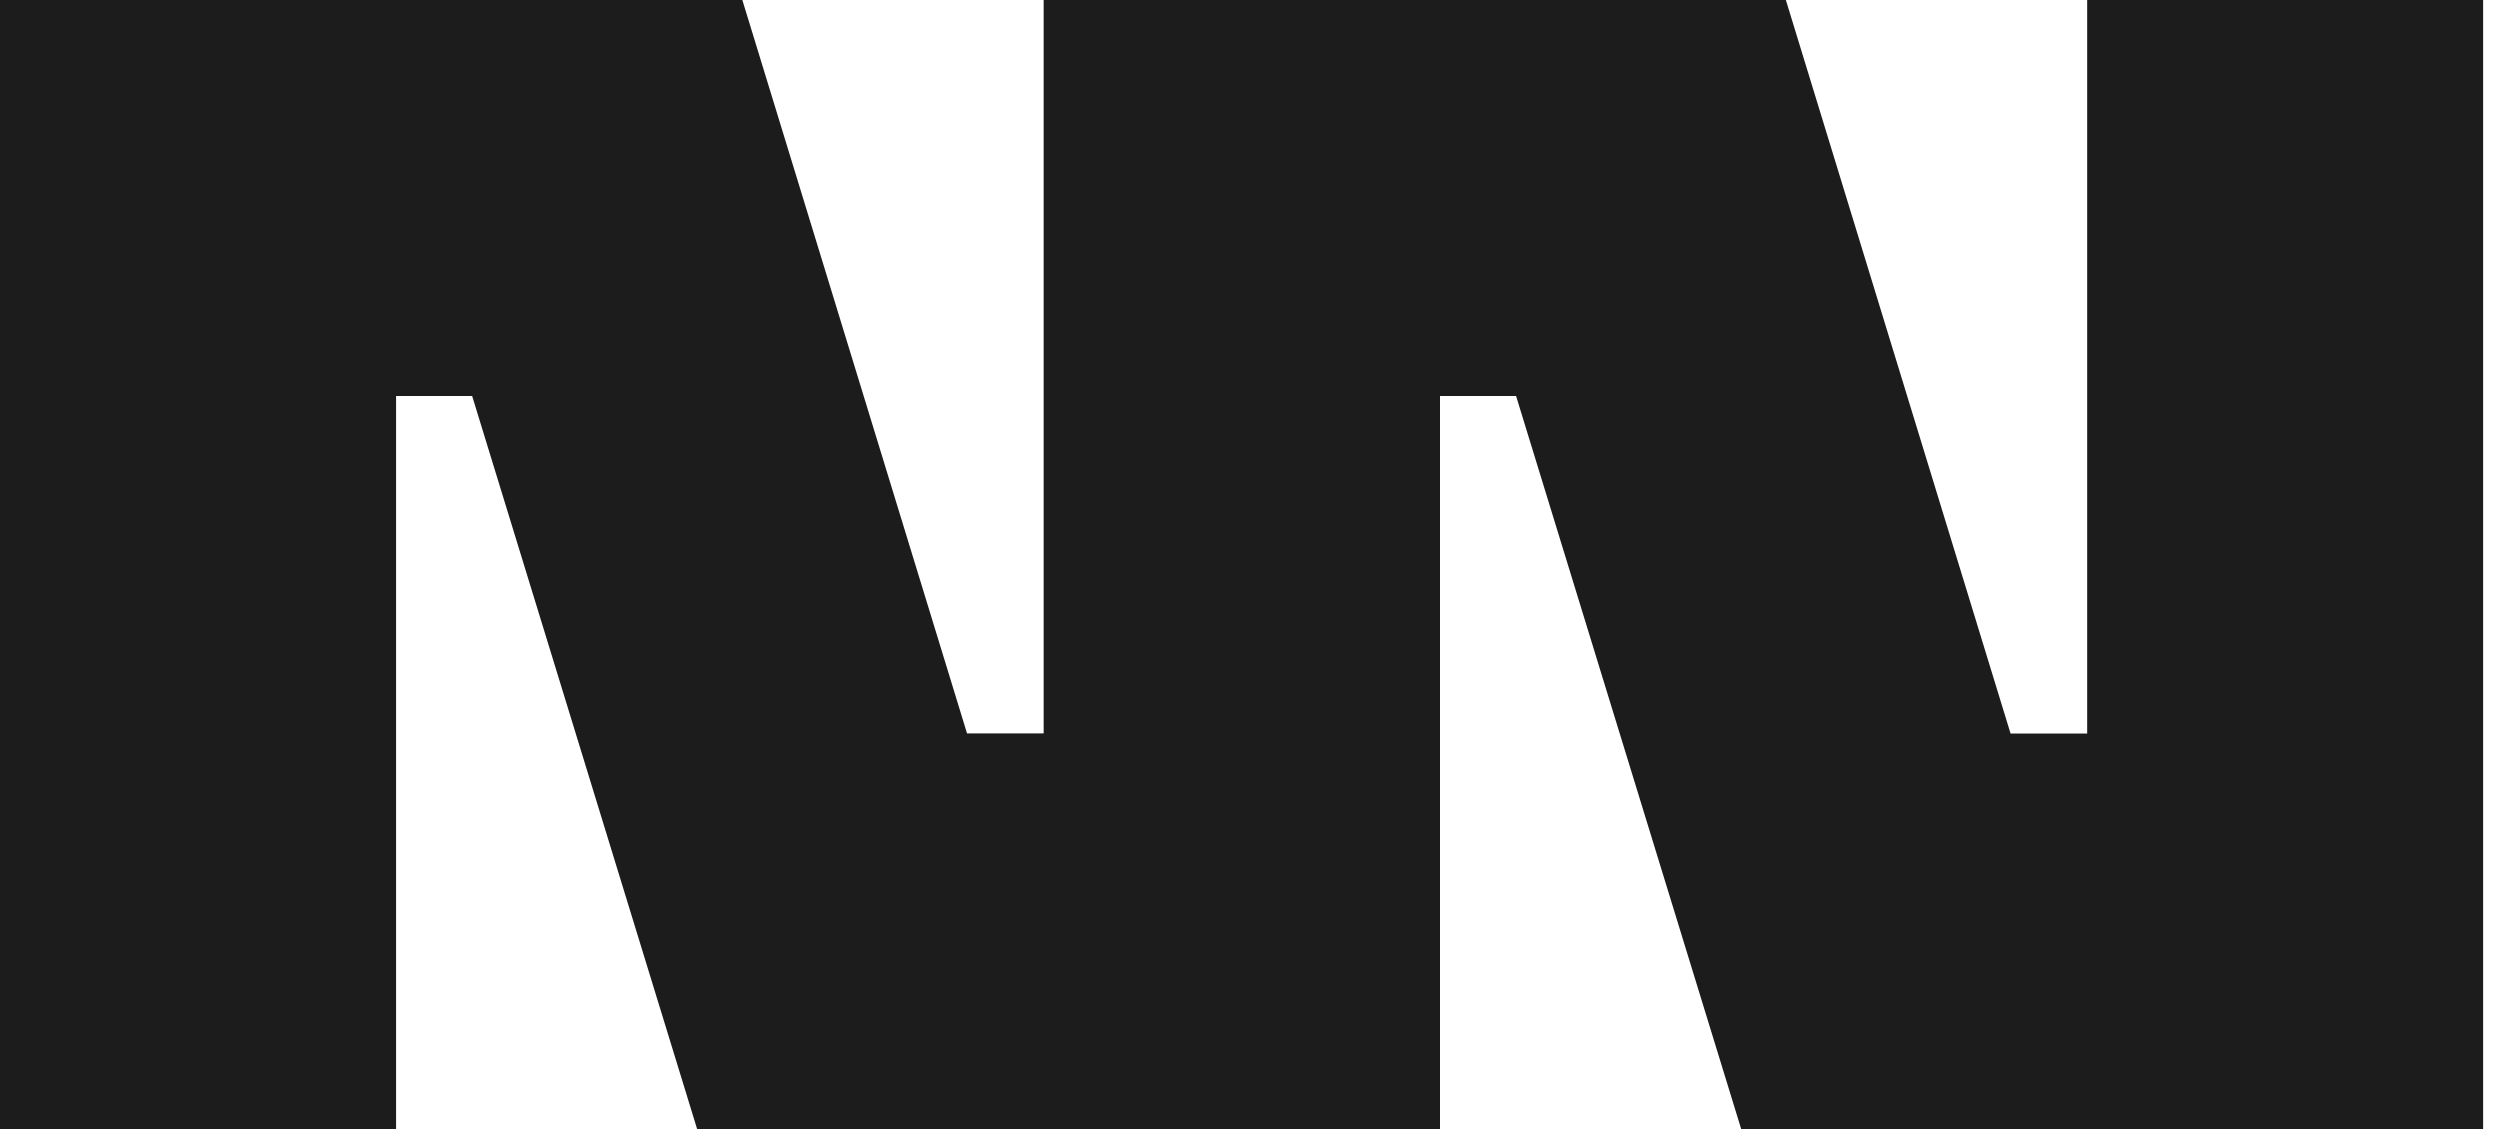 <svg width="93" height="42" viewBox="0 0 93 42" fill="none" xmlns="http://www.w3.org/2000/svg">
<path d="M77.643 0V27.288H74.793L66.434 0H38.824V27.283H35.974L27.615 0H0V42H14.734V14.732H17.564L25.933 42H53.568V14.732H56.398L64.772 42H92.372V0H77.643Z" fill="#1c1c1c"/>
</svg>
